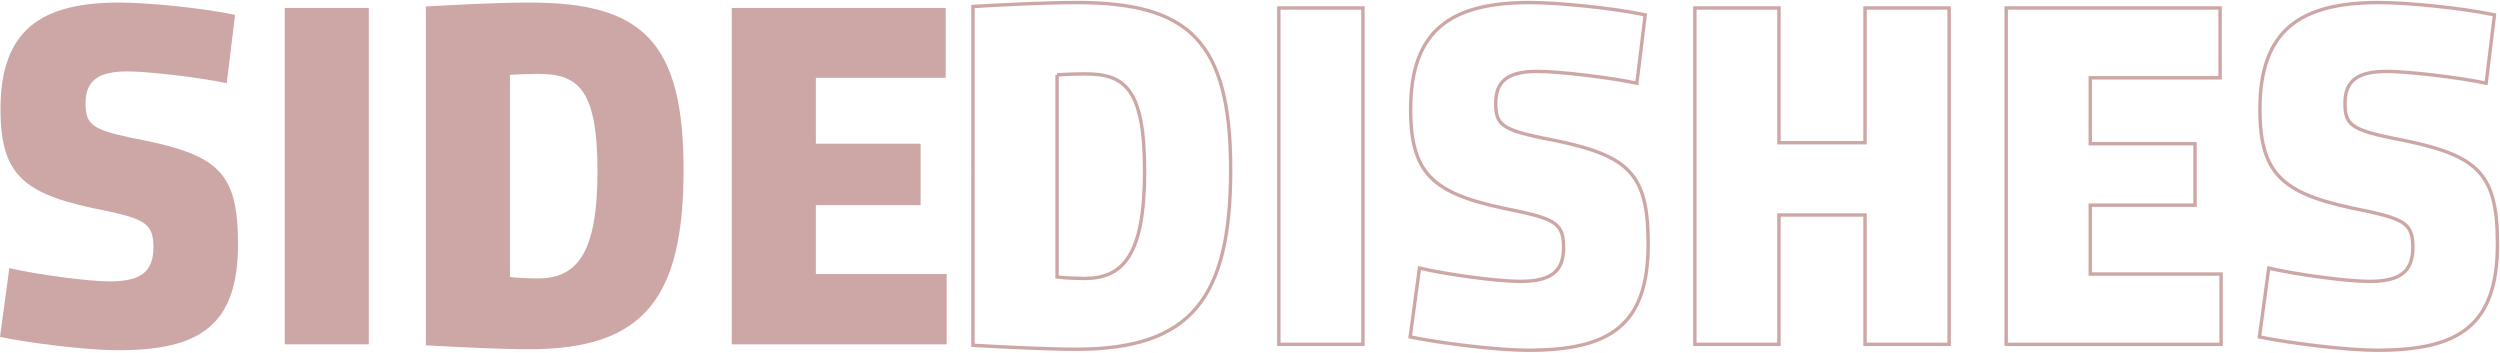 <?xml version="1.0" encoding="UTF-8"?>
<svg xmlns="http://www.w3.org/2000/svg" id="Ebene_1" data-name="Ebene 1" viewBox="0 0 1469.17 207.32">
  <defs>
    <style>
		.cls-1 {
			fill: none;
			stroke: #80251E;
			stroke-opacity: 0.4;
			stroke-width: 2px;
		}

		.cls-2 {
			isolation: isolate;
		}

		.cls-3 {
			fill: #80251E;
			fill-opacity: 0.4;
			stroke-width: 0px;
		}
    </style>
  </defs>
  <g id="Side" class="cls-2">
    <g class="cls-2">
      <path class="cls-3" d="m69.36,205.82c-18.21,0-50.86-4.05-69.36-7.8l5.49-40.46c16.18,3.76,45.95,7.8,58.96,7.8,17.63,0,25.72-5.2,25.72-19.94,0-13.58-4.62-16.47-27.17-21.39C15.03,114.79.29,104.38.29,64.21.29,17.68,23.99,1.5,70.23,1.5c16.47,0,48.84,3.18,67.92,7.23l-4.91,40.17c-16.18-3.47-46.24-6.94-58.38-6.94-17.63,0-24.57,5.78-24.57,18.79,0,12.14,3.47,15.32,26.88,20.23,50.29,9.54,62.71,18.79,62.71,62.42,0,47.97-22.54,62.42-70.52,62.42Z"></path>
      <path class="cls-3" d="m216.75,202.36h-49.42V4.68h49.42v197.68Z"></path>
      <path class="cls-3" d="m250.27,3.81c14.74-.87,41.62-2.31,60.98-2.31,65.89,0,90.46,22.54,90.46,98.26s-23.41,105.48-90.75,105.48c-15.32,0-40.46-1.16-60.69-2.31V3.81Zm49.42,40.17v118.78c3.76.58,11.85.87,16.18.87,22.54,0,35.26-13.58,35.26-63s-12.14-57.22-35.26-57.22c-4.91,0-12.72.29-16.18.58Z"></path>
      <path class="cls-3" d="m430.03,202.36V4.68h125.72v41.04h-76.3v38.73h61.56v36.12h-61.56v40.46h76.87v41.33h-126.29Z"></path>
    </g>
  </g>
  <g id="dishes" class="cls-2">
    <g class="cls-2">
      <path class="cls-1" d="m571.78,3.81c14.74-.87,41.62-2.31,60.98-2.31,65.89,0,90.46,22.54,90.46,98.26s-23.41,105.48-90.75,105.48c-15.32,0-40.46-1.16-60.69-2.31V3.81Zm49.42,40.17v118.78c3.76.58,11.85.87,16.18.87,22.54,0,35.26-13.58,35.26-63s-12.14-57.22-35.26-57.22c-4.91,0-12.72.29-16.18.58Z"></path>
      <path class="cls-1" d="m800.95,202.36h-49.42V4.68h49.42v197.68Z"></path>
      <path class="cls-1" d="m898.06,205.82c-18.21,0-50.86-4.05-69.36-7.8l5.49-40.46c16.18,3.76,45.95,7.8,58.96,7.8,17.63,0,25.72-5.2,25.72-19.94,0-13.58-4.62-16.47-27.17-21.39-47.97-9.25-62.71-19.65-62.71-59.82,0-46.53,23.7-62.71,69.94-62.71,16.47,0,48.84,3.18,67.92,7.23l-4.91,40.17c-16.18-3.47-46.24-6.94-58.38-6.94-17.63,0-24.57,5.78-24.57,18.79,0,12.14,3.47,15.32,26.88,20.23,50.29,9.54,62.71,18.79,62.71,62.42,0,47.97-22.54,62.42-70.52,62.42Z"></path>
      <path class="cls-1" d="m1096.02,126.35h-50.58v76.01h-49.42V4.68h49.42v79.19h50.58V4.68h49.42v197.68h-49.42v-76.01Z"></path>
      <path class="cls-1" d="m1178.96,202.36V4.68h125.72v41.04h-76.3v38.73h61.56v36.12h-61.56v40.46h76.88v41.33h-126.29Z"></path>
      <path class="cls-1" d="m1397.15,205.82c-18.21,0-50.86-4.05-69.36-7.8l5.49-40.46c16.18,3.76,45.95,7.8,58.96,7.8,17.63,0,25.72-5.2,25.72-19.94,0-13.58-4.62-16.47-27.17-21.39-47.97-9.25-62.71-19.65-62.71-59.82,0-46.53,23.7-62.71,69.94-62.71,16.47,0,48.84,3.18,67.92,7.23l-4.91,40.17c-16.18-3.47-46.24-6.94-58.38-6.94-17.63,0-24.57,5.78-24.57,18.79,0,12.14,3.47,15.32,26.88,20.23,50.29,9.54,62.71,18.79,62.71,62.42,0,47.97-22.54,62.42-70.52,62.42Z"></path>
    </g>
  </g>
</svg>
